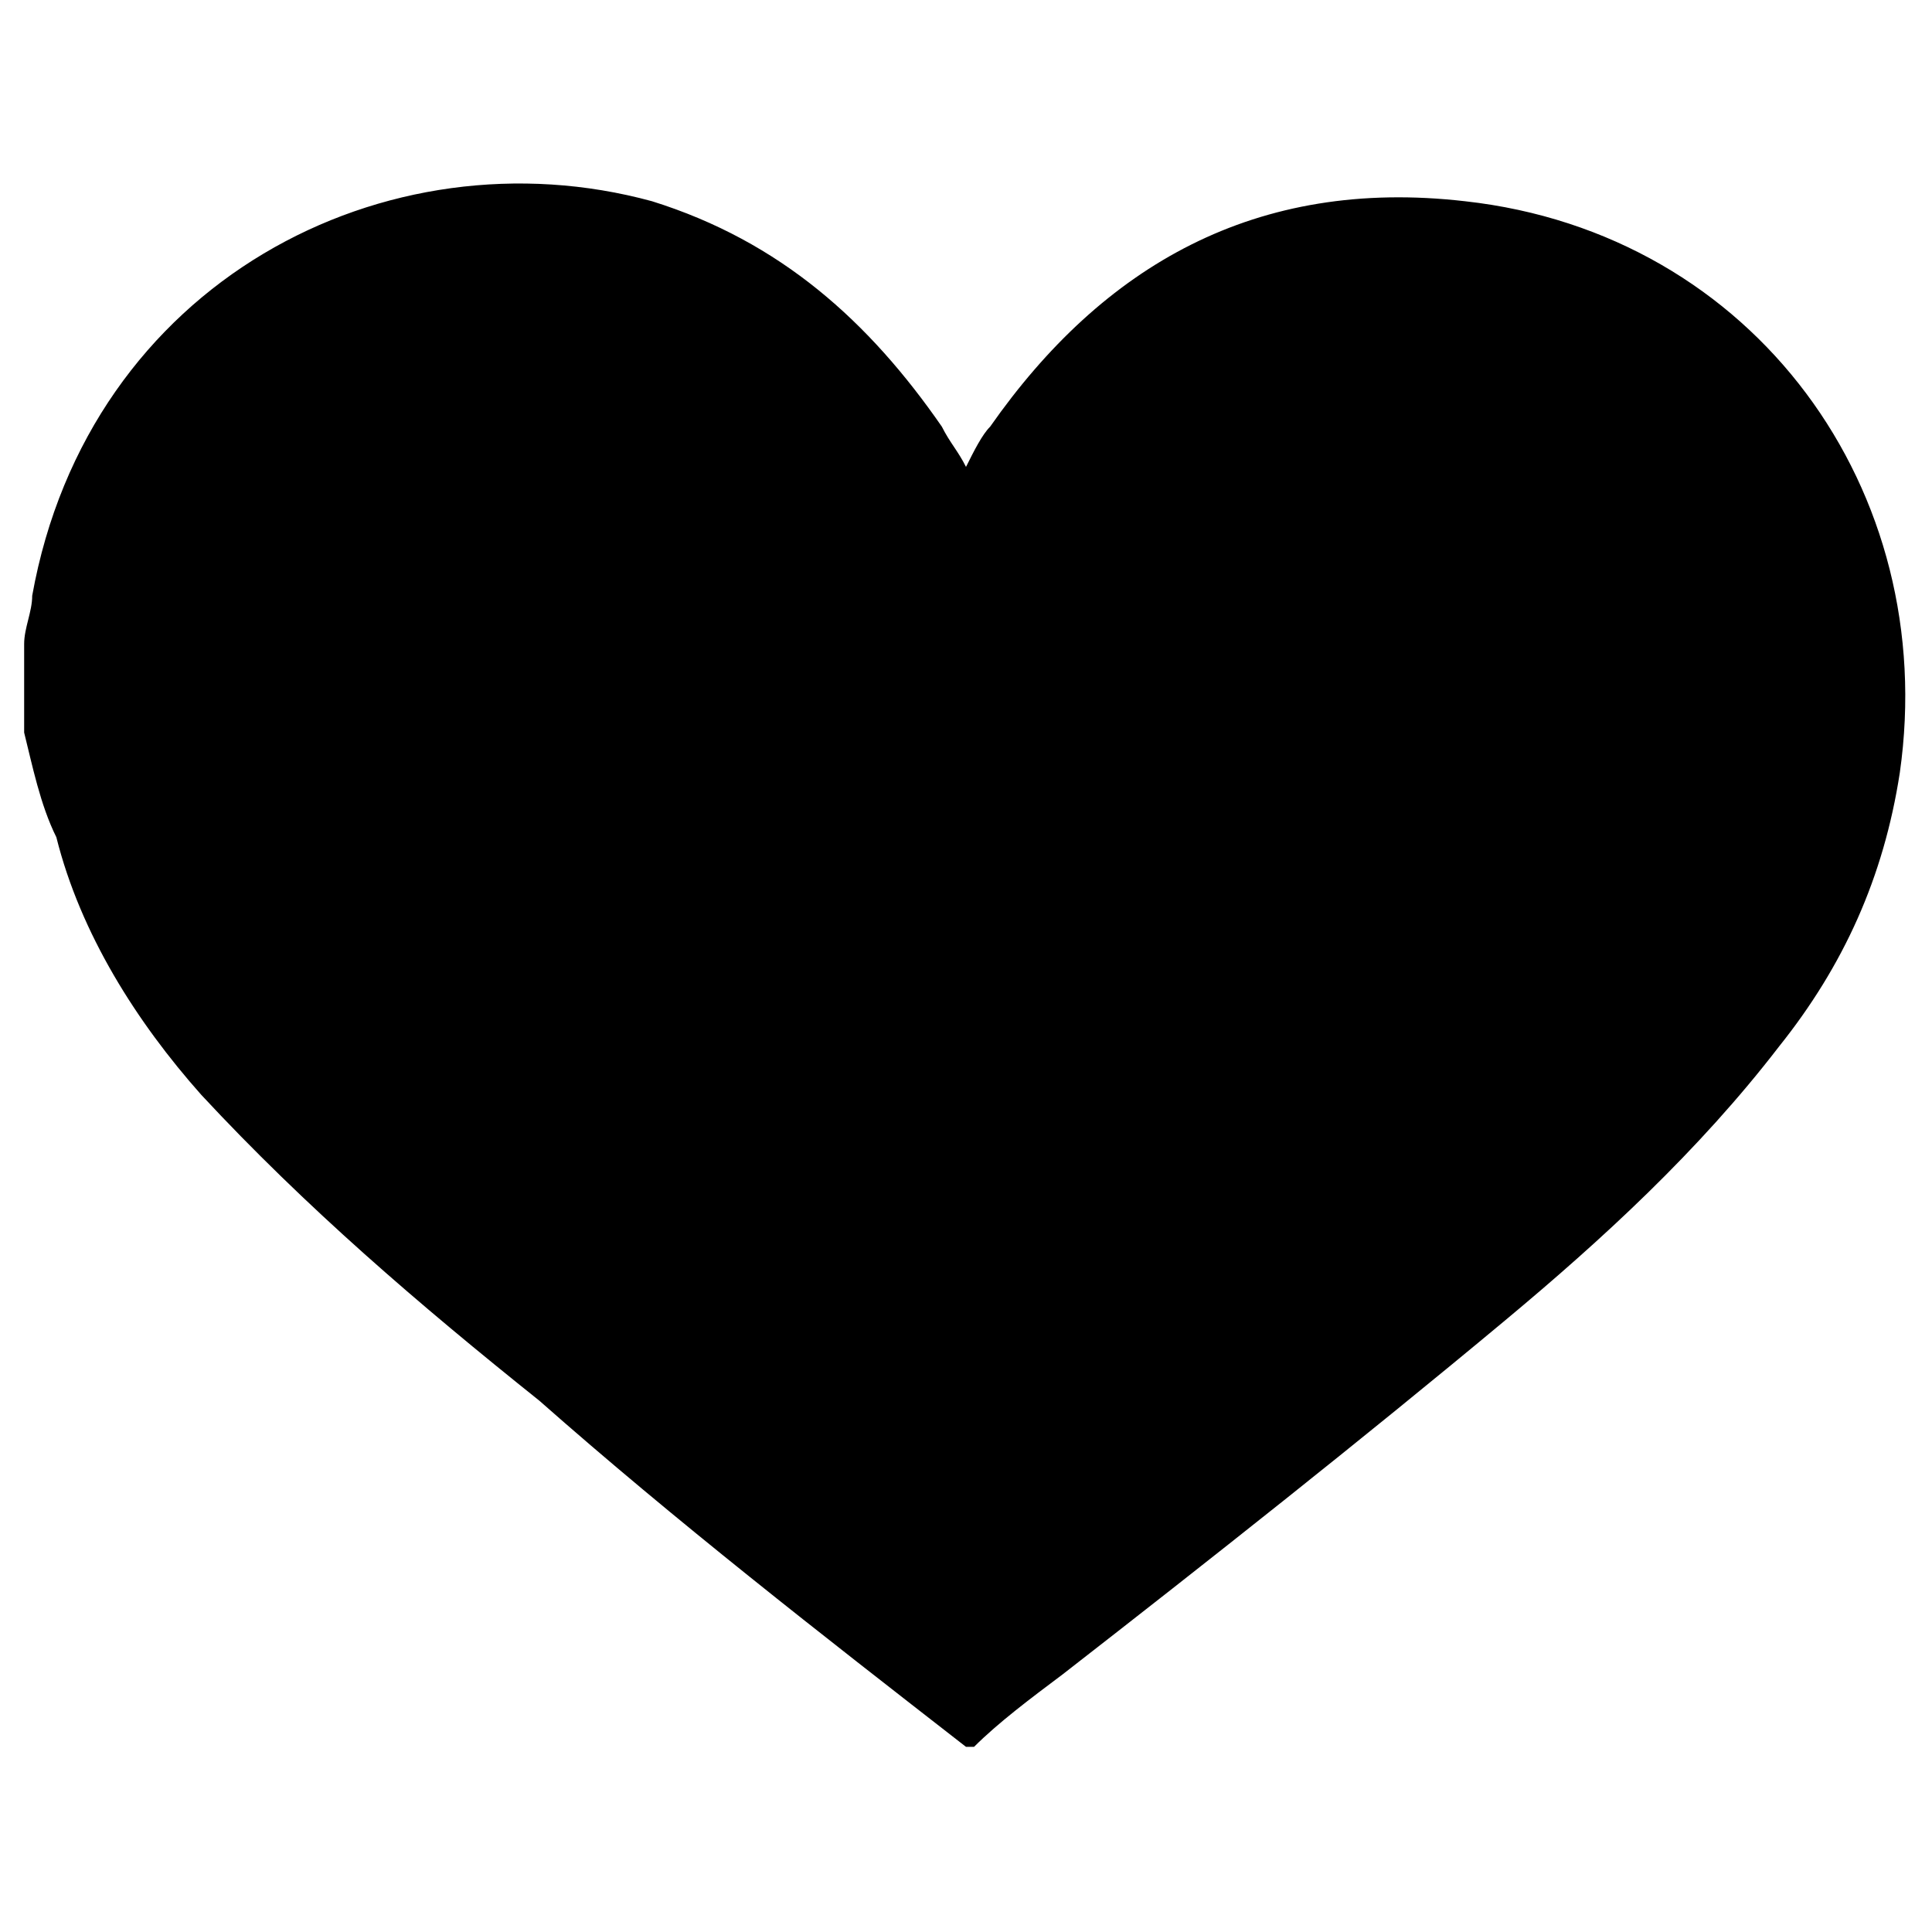 <?xml version="1.0" encoding="utf-8"?>
<!-- Generator: Adobe Illustrator 26.0.1, SVG Export Plug-In . SVG Version: 6.00 Build 0)  -->
<svg version="1.1" id="Layer_1" xmlns="http://www.w3.org/2000/svg" xmlns:xlink="http://www.w3.org/1999/xlink" x="0px" y="0px"
	 viewBox="0 0 24 24" style="enable-background:new 0 0 24 24;" xml:space="preserve">
<path d="M0.3,9.1V8c0-0.2,0.1-0.4,0.1-0.6c0.7-3.9,4.4-5.8,7.7-4.9C9.7,3,10.8,4,11.7,5.3c0.1,0.2,0.2,0.3,0.3,0.5
	c0.1-0.2,0.2-0.4,0.3-0.5c1.4-2,3.3-3.1,5.9-2.8c3.6,0.4,5.9,3.6,5.4,7.1c-0.2,1.3-0.7,2.4-1.5,3.4c-1,1.3-2.2,2.4-3.4,3.4
	c-1.8,1.5-3.7,3-5.5,4.4c-0.4,0.3-0.8,0.6-1.1,0.9c0,0-0.1,0-0.1,0c-1.8-1.4-3.6-2.8-5.3-4.3c-1.5-1.2-2.9-2.4-4.2-3.8
	c-0.8-0.9-1.5-2-1.8-3.2C0.5,10,0.4,9.5,0.3,9.1z"/>
</svg>
